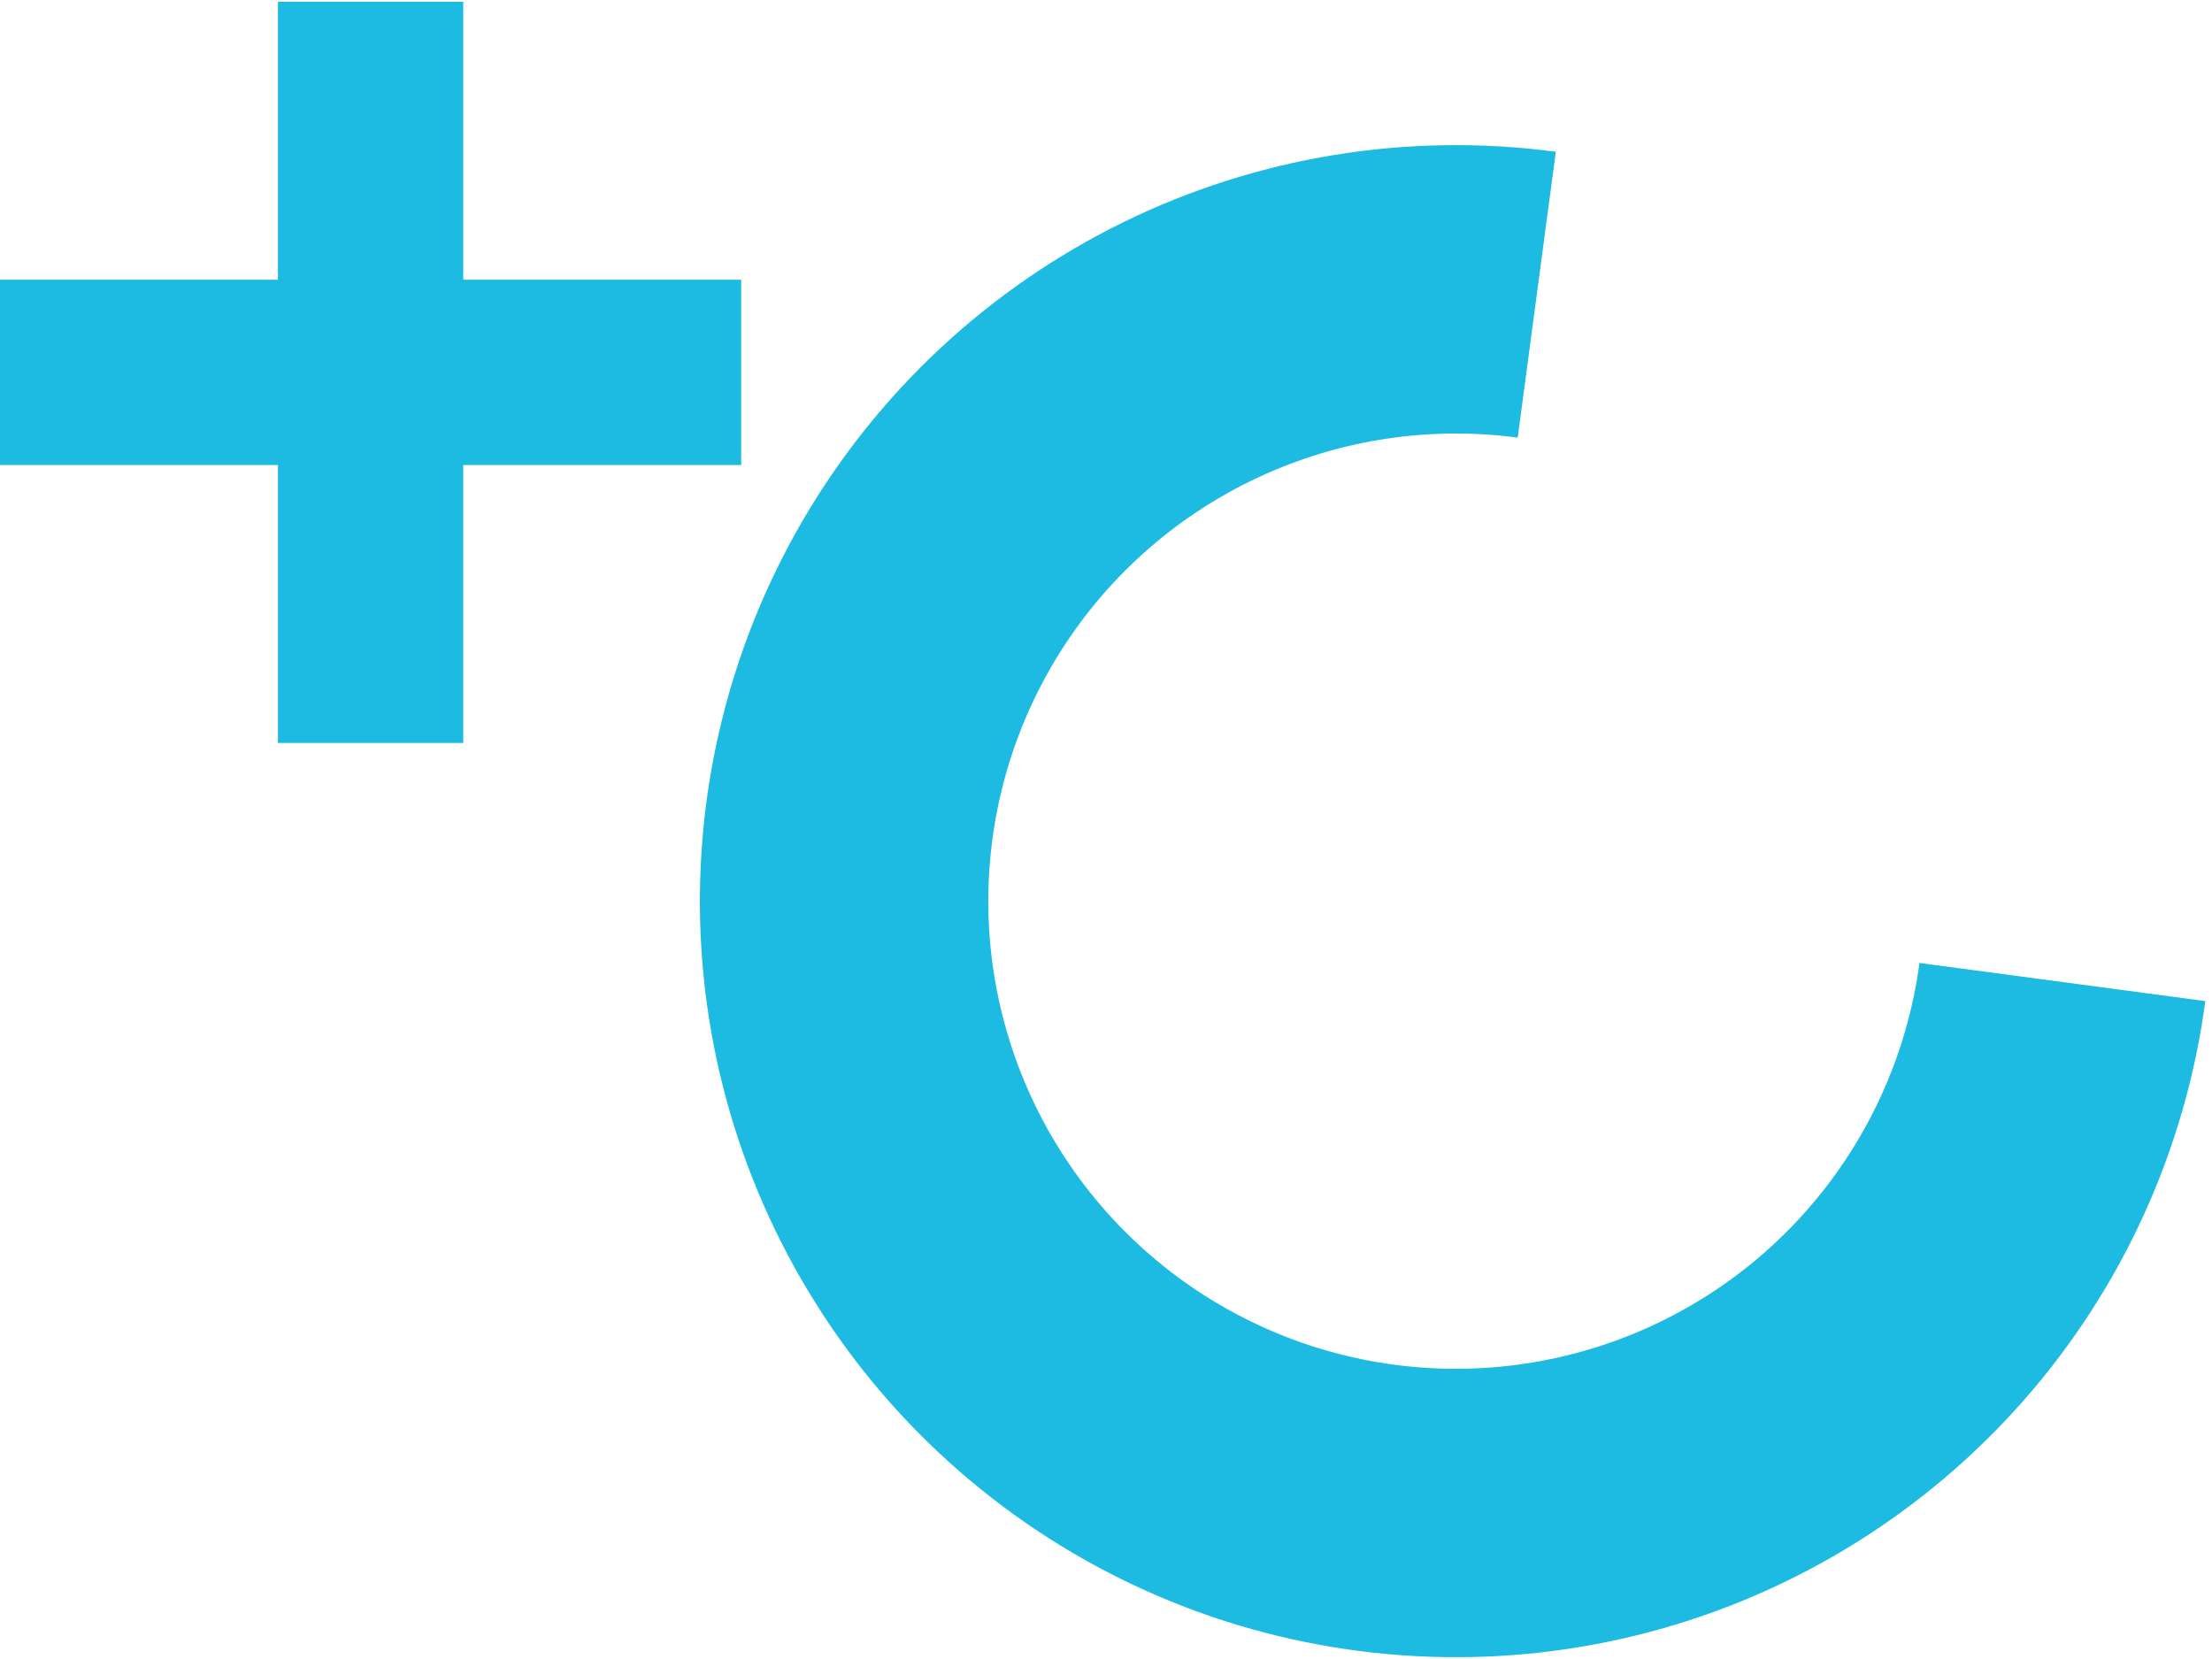 <svg width="64" height="48" viewBox="0 0 64 48" fill="none" xmlns="http://www.w3.org/2000/svg">
<path fill-rule="evenodd" clip-rule="evenodd" d="M8.042 8.093V0.051H13.403V8.093H21.445V13.454H13.403V21.496H8.042V13.454H0V8.093H8.042Z" fill="#1DBBE2"/>
<path d="M45.015 4.391C40.726 3.819 36.365 4.532 32.481 6.439C28.598 8.347 25.368 11.363 23.198 15.106C21.029 18.849 20.019 23.151 20.294 27.469C20.57 31.786 22.121 35.925 24.749 39.362C27.377 42.798 30.965 45.378 35.059 46.776C39.154 48.173 43.571 48.325 47.752 47.212C51.932 46.099 55.689 43.771 58.547 40.523C61.405 37.275 63.235 33.252 63.807 28.964L55.536 27.861C55.182 30.514 54.05 33.002 52.282 35.011C50.515 37.02 48.191 38.46 45.605 39.148C43.019 39.837 40.287 39.743 37.754 38.879C35.222 38.014 33.002 36.419 31.377 34.293C29.751 32.167 28.792 29.607 28.622 26.937C28.451 24.266 29.076 21.605 30.418 19.289C31.759 16.974 33.758 15.109 36.16 13.929C38.562 12.749 41.26 12.308 43.912 12.662L45.015 4.391Z" fill="#1DBBE2"/>
</svg>
